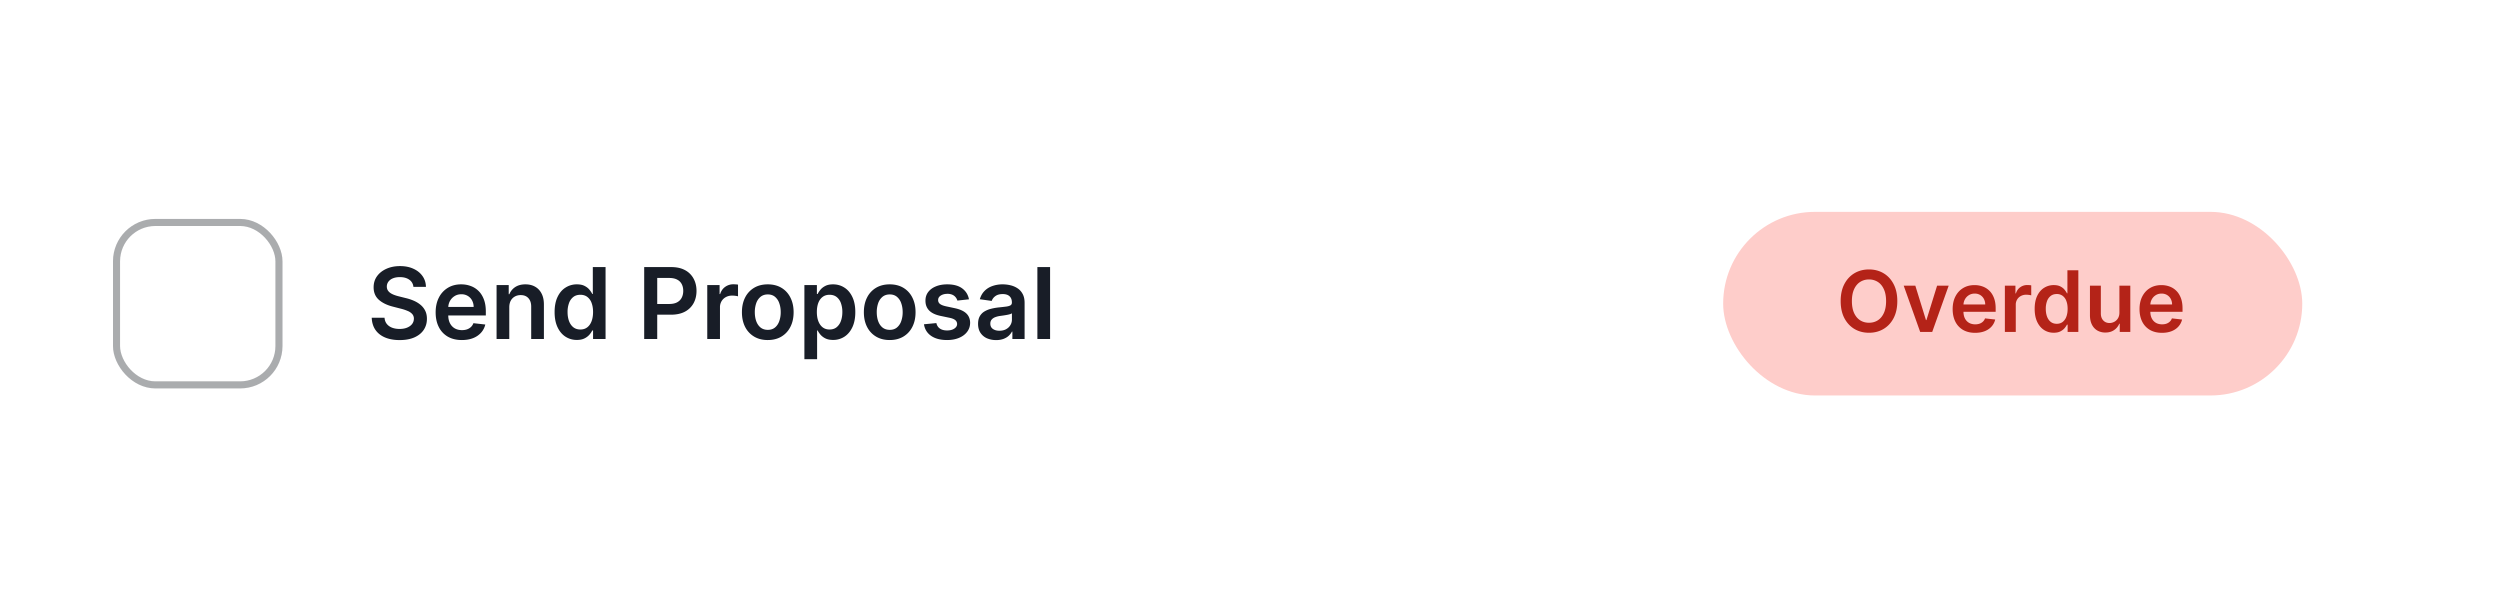 <svg xmlns="http://www.w3.org/2000/svg" width="354" height="86" fill="none"><path fill="#fff" d="M0 0h354v86H0z"/><rect width="23" height="23" x="16.5" y="31.5" stroke="#D5D7DA" rx="5.5"/><rect width="23" height="23" x="16.5" y="31.5" stroke="#000" stroke-opacity=".2" rx="5.5"/><path fill="#181D27" d="M58.538 40.617a1.357 1.357 0 0 0-.587-1.014c-.341-.242-.785-.363-1.332-.363-.385 0-.715.058-.99.174a1.464 1.464 0 0 0-.631.472c-.146.2-.22.426-.224.681 0 .213.048.397.144.552.1.156.234.289.403.398.17.106.356.196.562.268.205.073.412.135.621.184l.955.24c.384.089.754.21 1.108.362.358.153.678.345.96.577.285.232.51.512.676.84.166.328.249.712.249 1.153 0 .597-.153 1.122-.458 1.576-.305.451-.745.804-1.322 1.06-.573.251-1.268.377-2.083.377-.792 0-1.48-.123-2.063-.368-.58-.245-1.035-.603-1.363-1.074-.324-.47-.5-1.044-.527-1.72h1.815c.026.355.136.65.328.885s.443.411.75.527c.312.116.66.174 1.045.174.4 0 .752-.06 1.054-.179.305-.123.543-.291.716-.507.172-.219.26-.474.263-.766a.973.973 0 0 0-.233-.656 1.712 1.712 0 0 0-.642-.437 6.178 6.178 0 0 0-.954-.319l-1.159-.298c-.838-.215-1.501-.542-1.988-.98-.484-.44-.726-1.025-.726-1.754 0-.6.162-1.125.487-1.576.328-.45.774-.8 1.337-1.05.564-.251 1.202-.377 1.915-.377.722 0 1.355.126 1.899.378.547.248.976.595 1.287 1.039.312.44.473.948.483 1.521h-1.775Zm6.86 7.532c-.766 0-1.428-.159-1.984-.477a3.233 3.233 0 0 1-1.278-1.362c-.299-.59-.448-1.285-.448-2.083 0-.786.15-1.475.448-2.069a3.384 3.384 0 0 1 1.263-1.392c.54-.334 1.175-.502 1.904-.502.47 0 .915.076 1.332.229.421.149.792.381 1.114.696.325.315.58.716.765 1.203.186.484.279 1.06.279 1.73v.552h-6.26v-1.213h4.535a1.935 1.935 0 0 0-.224-.92 1.625 1.625 0 0 0-.612-.641 1.719 1.719 0 0 0-.904-.234c-.368 0-.692.09-.97.269a1.848 1.848 0 0 0-.651.696c-.153.285-.23.598-.234.94v1.058c0 .444.081.826.244 1.144.162.315.39.556.68.726.293.165.634.248 1.025.248.262 0 .499-.036.711-.11.212-.075.396-.187.552-.332.156-.146.273-.327.353-.542l1.68.189a2.62 2.62 0 0 1-.606 1.163 2.958 2.958 0 0 1-1.134.766c-.46.179-.987.268-1.58.268Zm6.717-4.623V48h-1.8v-7.636h1.72v1.297h.09a2.19 2.19 0 0 1 .84-1.019c.388-.252.867-.378 1.437-.378.527 0 .986.113 1.377.338.395.226.7.552.915.98.219.427.326.946.323 1.556V48h-1.8v-4.584c0-.51-.132-.91-.397-1.198-.262-.288-.625-.433-1.09-.433-.314 0-.594.07-.84.21a1.448 1.448 0 0 0-.571.59c-.136.26-.204.573-.204.94Zm9.565 4.608a2.89 2.89 0 0 1-1.61-.462c-.474-.308-.849-.756-1.124-1.342-.275-.587-.413-1.3-.413-2.138 0-.849.14-1.565.418-2.148.282-.587.661-1.03 1.139-1.327a2.926 2.926 0 0 1 1.595-.453c.448 0 .816.076 1.104.229.288.149.517.33.686.542.17.209.3.406.393.591h.075v-3.808h1.804V48h-1.77v-1.203h-.11a3.073 3.073 0 0 1-.402.592 2.217 2.217 0 0 1-.696.526c-.288.146-.651.22-1.089.22Zm.502-1.476c.382 0 .706-.103.975-.309.268-.208.472-.498.612-.87.139-.37.208-.803.208-1.297 0-.494-.07-.923-.209-1.288a1.83 1.83 0 0 0-.606-.85c-.265-.202-.592-.303-.98-.303-.4 0-.735.104-1.004.313a1.9 1.9 0 0 0-.606.865 3.63 3.63 0 0 0-.204 1.263c0 .477.068.903.204 1.277.139.372.343.665.611.88.272.213.605.319 1 .319ZM91.218 48V37.818h3.818c.782 0 1.439.146 1.97.438a2.91 2.91 0 0 1 1.207 1.203c.275.507.413 1.084.413 1.73 0 .653-.138 1.233-.413 1.74a2.948 2.948 0 0 1-1.218 1.198c-.537.288-1.198.433-1.984.433h-2.53v-1.517h2.282c.457 0 .832-.08 1.123-.238.292-.16.508-.378.647-.657.142-.278.214-.598.214-.96 0-.36-.072-.678-.214-.954a1.453 1.453 0 0 0-.651-.641c-.292-.156-.668-.234-1.129-.234h-1.69V48h-1.845Zm8.93 0v-7.636h1.745v1.272h.08c.139-.44.378-.78.716-1.019a1.97 1.97 0 0 1 1.168-.363c.1 0 .211.005.333.015.126.007.231.018.313.035v1.655a1.89 1.89 0 0 0-.362-.07 3.35 3.35 0 0 0-.473-.034c-.328 0-.623.071-.885.214a1.57 1.57 0 0 0-.611.582 1.64 1.64 0 0 0-.224.86V48h-1.8Zm8.568.15c-.746 0-1.392-.165-1.939-.493a3.345 3.345 0 0 1-1.273-1.377c-.298-.59-.447-1.28-.447-2.068 0-.79.149-1.48.447-2.074a3.337 3.337 0 0 1 1.273-1.382c.547-.328 1.193-.492 1.939-.492.745 0 1.392.164 1.939.492.546.328.969.79 1.267 1.383.302.593.453 1.284.453 2.073 0 .788-.151 1.478-.453 2.068a3.312 3.312 0 0 1-1.267 1.377c-.547.328-1.194.492-1.939.492Zm.01-1.443c.404 0 .742-.11 1.014-.333.272-.225.474-.527.606-.905a3.7 3.7 0 0 0 .204-1.262c0-.468-.068-.89-.204-1.268a2 2 0 0 0-.606-.91c-.272-.225-.61-.338-1.014-.338-.415 0-.759.113-1.034.338a2.041 2.041 0 0 0-.612.91 3.8 3.8 0 0 0-.199 1.268c0 .464.066.885.199 1.262.136.378.34.68.612.905.275.222.619.333 1.034.333Zm5.176 4.157v-10.5h1.77v1.262h.105c.092-.185.223-.382.392-.591.169-.212.398-.393.686-.542.289-.153.657-.229 1.104-.229.59 0 1.122.151 1.596.453.477.298.855.74 1.134 1.327.281.583.422 1.3.422 2.148 0 .838-.137 1.55-.413 2.138-.275.586-.649 1.034-1.123 1.342a2.89 2.89 0 0 1-1.611.462c-.437 0-.8-.073-1.089-.218a2.224 2.224 0 0 1-.696-.527 3.418 3.418 0 0 1-.402-.592h-.075v4.067h-1.8Zm1.765-6.682c0 .494.07.926.209 1.297.143.372.346.662.612.87.268.206.593.309.974.309.398 0 .731-.106.999-.319a1.96 1.96 0 0 0 .607-.88c.139-.374.209-.8.209-1.277a3.63 3.63 0 0 0-.204-1.263 1.894 1.894 0 0 0-.607-.865c-.268-.209-.603-.313-1.004-.313-.385 0-.711.1-.979.303-.269.202-.473.486-.612.85-.136.365-.204.794-.204 1.288Zm10.316 3.967c-.745 0-1.392-.164-1.939-.492a3.336 3.336 0 0 1-1.272-1.377c-.299-.59-.448-1.28-.448-2.068 0-.79.149-1.48.448-2.074a3.329 3.329 0 0 1 1.272-1.382c.547-.328 1.194-.492 1.939-.492.746 0 1.392.164 1.939.492a3.3 3.3 0 0 1 1.268 1.383c.302.593.452 1.284.452 2.073 0 .788-.15 1.478-.452 2.068a3.308 3.308 0 0 1-1.268 1.377c-.547.328-1.193.492-1.939.492Zm.01-1.442c.405 0 .743-.11 1.014-.333a2.01 2.01 0 0 0 .607-.905 3.7 3.7 0 0 0 .204-1.262c0-.468-.068-.89-.204-1.268a2.009 2.009 0 0 0-.607-.91c-.271-.225-.609-.338-1.014-.338-.414 0-.759.113-1.034.338a2.031 2.031 0 0 0-.611.91 3.8 3.8 0 0 0-.199 1.268c0 .464.066.885.199 1.262.135.378.339.68.611.905.275.222.62.333 1.034.333Zm11.212-4.325-1.64.18a1.329 1.329 0 0 0-.244-.468 1.212 1.212 0 0 0-.457-.353 1.667 1.667 0 0 0-.706-.135c-.375 0-.69.082-.945.244-.252.163-.376.373-.373.631a.661.661 0 0 0 .244.542c.169.14.447.254.835.343l1.303.279c.722.156 1.259.403 1.61.74.355.339.534.781.537 1.328-.003.48-.144.905-.422 1.273-.275.364-.658.65-1.149.855-.49.205-1.054.308-1.69.308-.935 0-1.687-.195-2.257-.587-.57-.394-.91-.942-1.019-1.645l1.755-.17c.079.346.248.606.507.781.258.176.595.264 1.009.264.428 0 .771-.088 1.029-.264.262-.175.393-.392.393-.65a.68.68 0 0 0-.254-.543c-.165-.142-.424-.252-.775-.328l-1.303-.273c-.732-.153-1.274-.41-1.625-.77-.352-.365-.526-.826-.522-1.383-.004-.47.124-.878.382-1.223.262-.348.625-.616 1.089-.805.467-.193 1.006-.289 1.616-.289.895 0 1.599.19 2.113.572.517.381.837.897.959 1.546Zm3.846 5.772a3.19 3.19 0 0 1-1.308-.258 2.132 2.132 0 0 1-.914-.776c-.222-.341-.334-.762-.334-1.263 0-.43.08-.787.239-1.069.159-.281.376-.507.651-.676a3.32 3.32 0 0 1 .93-.383 7.57 7.57 0 0 1 1.079-.194c.447-.046.81-.087 1.089-.124.278-.04.48-.1.606-.179.13-.083.194-.21.194-.383v-.03c0-.374-.111-.664-.333-.87-.222-.205-.542-.308-.959-.308-.441 0-.791.096-1.049.289a1.431 1.431 0 0 0-.518.68l-1.68-.238c.133-.464.351-.852.656-1.163.305-.315.678-.55 1.119-.706a4.283 4.283 0 0 1 1.462-.239c.367 0 .734.043 1.098.13.365.086.698.228 1 .427.301.196.543.462.725.8.186.338.279.761.279 1.268V48h-1.73v-1.049h-.06a2.186 2.186 0 0 1-.462.597c-.196.182-.443.33-.741.442a2.97 2.97 0 0 1-1.039.164Zm.467-1.322c.361 0 .675-.072.94-.214.265-.146.469-.338.611-.577.146-.238.219-.499.219-.78v-.9a.84.84 0 0 1-.288.13 4.103 4.103 0 0 1-.448.103c-.165.03-.329.057-.492.08l-.422.06a3.135 3.135 0 0 0-.721.179c-.212.083-.38.199-.502.348-.123.145-.184.334-.184.566 0 .332.121.582.363.751.241.17.55.254.924.254Zm7.174-9.014V48h-1.799V37.818h1.799Z"/><rect width="82" height="26" x="244" y="30" fill="#FECDCA" rx="13"/><path fill="#B42318" d="M268.659 42.636c0 .94-.176 1.746-.528 2.417-.35.667-.827 1.178-1.432 1.534-.602.355-1.286.532-2.05.532-.764 0-1.449-.177-2.054-.532-.602-.358-1.079-.871-1.432-1.539-.349-.67-.524-1.474-.524-2.412 0-.94.175-1.744.524-2.412.353-.67.83-1.183 1.432-1.538.605-.355 1.29-.533 2.054-.533.764 0 1.448.178 2.05.533.605.355 1.082.868 1.432 1.538.352.668.528 1.472.528 2.412Zm-1.589 0c0-.662-.104-1.22-.311-1.674-.205-.458-.489-.803-.853-1.036a2.256 2.256 0 0 0-1.257-.354 2.26 2.26 0 0 0-1.257.354c-.364.233-.649.578-.856 1.036-.205.454-.307 1.012-.307 1.674 0 .662.102 1.222.307 1.68.207.454.492.8.856 1.035.364.233.783.35 1.257.35.475 0 .894-.117 1.257-.35.364-.236.648-.581.853-1.036.207-.457.311-1.017.311-1.679Zm8.862-2.181L273.601 47h-1.704l-2.331-6.545h1.645l1.504 4.862h.068l1.509-4.862h1.64Zm3.743 6.673c-.657 0-1.223-.136-1.701-.41a2.775 2.775 0 0 1-1.095-1.167c-.255-.506-.383-1.1-.383-1.785 0-.674.128-1.265.383-1.773.259-.512.62-.91 1.083-1.193.463-.287 1.007-.43 1.632-.43.403 0 .784.065 1.142.195.361.128.679.327.954.597.279.27.498.614.657 1.031.159.415.238.91.238 1.483v.473h-5.365v-1.04h3.887a1.661 1.661 0 0 0-.192-.788 1.397 1.397 0 0 0-.524-.55 1.48 1.48 0 0 0-.776-.2c-.315 0-.592.077-.831.23-.239.15-.425.35-.558.597a1.703 1.703 0 0 0-.2.805v.908c0 .38.069.707.208.98.14.27.334.477.584.622.25.142.543.213.878.213.224 0 .428-.031.609-.094.182-.065.34-.16.473-.285.134-.125.235-.28.303-.465l1.44.162a2.25 2.25 0 0 1-.52.998c-.252.28-.576.5-.971.656-.395.153-.847.23-1.355.23ZM283.89 47v-6.545h1.496v1.09h.068c.12-.377.324-.669.614-.873a1.686 1.686 0 0 1 1.001-.311c.085 0 .181.004.286.013.108.005.197.015.268.03v1.418a1.616 1.616 0 0 0-.311-.06 2.857 2.857 0 0 0-.405-.029 1.56 1.56 0 0 0-.758.183c-.222.12-.397.286-.524.499a1.403 1.403 0 0 0-.192.737V47h-1.543Zm6.918.115c-.515 0-.975-.132-1.381-.396s-.727-.648-.963-1.15c-.236-.504-.354-1.114-.354-1.833 0-.727.119-1.341.358-1.841.242-.503.567-.882.976-1.138a2.508 2.508 0 0 1 1.368-.388c.383 0 .699.066.946.196.247.128.443.283.588.465.145.179.257.348.337.507h.063v-3.264h1.547V47h-1.517v-1.031h-.093c-.08.159-.195.328-.346.507-.15.176-.349.327-.596.452s-.558.187-.933.187Zm.43-1.266c.327 0 .605-.088.835-.264a1.65 1.65 0 0 0 .524-.745c.12-.319.179-.69.179-1.113 0-.423-.059-.79-.179-1.103a1.562 1.562 0 0 0-.52-.73 1.35 1.35 0 0 0-.839-.26c-.344 0-.631.09-.861.27a1.63 1.63 0 0 0-.52.74 3.123 3.123 0 0 0-.174 1.083c0 .41.058.774.174 1.095.12.319.294.57.524.755.233.181.519.272.857.272Zm8.871-1.602v-3.792h1.543V47h-1.496v-1.163h-.068a1.971 1.971 0 0 1-.729.899c-.335.233-.749.35-1.24.35a2.24 2.24 0 0 1-1.138-.286 1.985 1.985 0 0 1-.767-.84c-.185-.37-.277-.815-.277-1.338v-4.167h1.543v3.928c0 .415.113.745.341.99.227.244.525.366.895.366.227 0 .447-.056.66-.167a1.34 1.34 0 0 0 .524-.494c.139-.222.209-.498.209-.83Zm6.027 2.88c-.657 0-1.223-.136-1.701-.408a2.775 2.775 0 0 1-1.095-1.168c-.255-.506-.383-1.1-.383-1.785 0-.674.128-1.265.383-1.773.259-.512.62-.91 1.083-1.193.463-.287 1.007-.43 1.632-.43.403 0 .784.065 1.142.195.361.128.679.327.954.597.279.27.497.614.657 1.031.159.415.238.91.238 1.483v.473h-5.365v-1.04h3.886a1.65 1.65 0 0 0-.191-.788 1.397 1.397 0 0 0-.524-.55 1.477 1.477 0 0 0-.776-.2c-.315 0-.592.077-.831.23-.239.15-.425.35-.558.597a1.703 1.703 0 0 0-.2.805v.908c0 .38.069.707.208.98.14.27.334.477.584.622.25.142.543.213.878.213.224 0 .428-.031.609-.094.182-.065.34-.16.473-.285.134-.125.235-.28.303-.465l1.44.162a2.25 2.25 0 0 1-.52.998c-.252.28-.576.5-.971.656-.395.153-.847.23-1.355.23Z"/></svg>